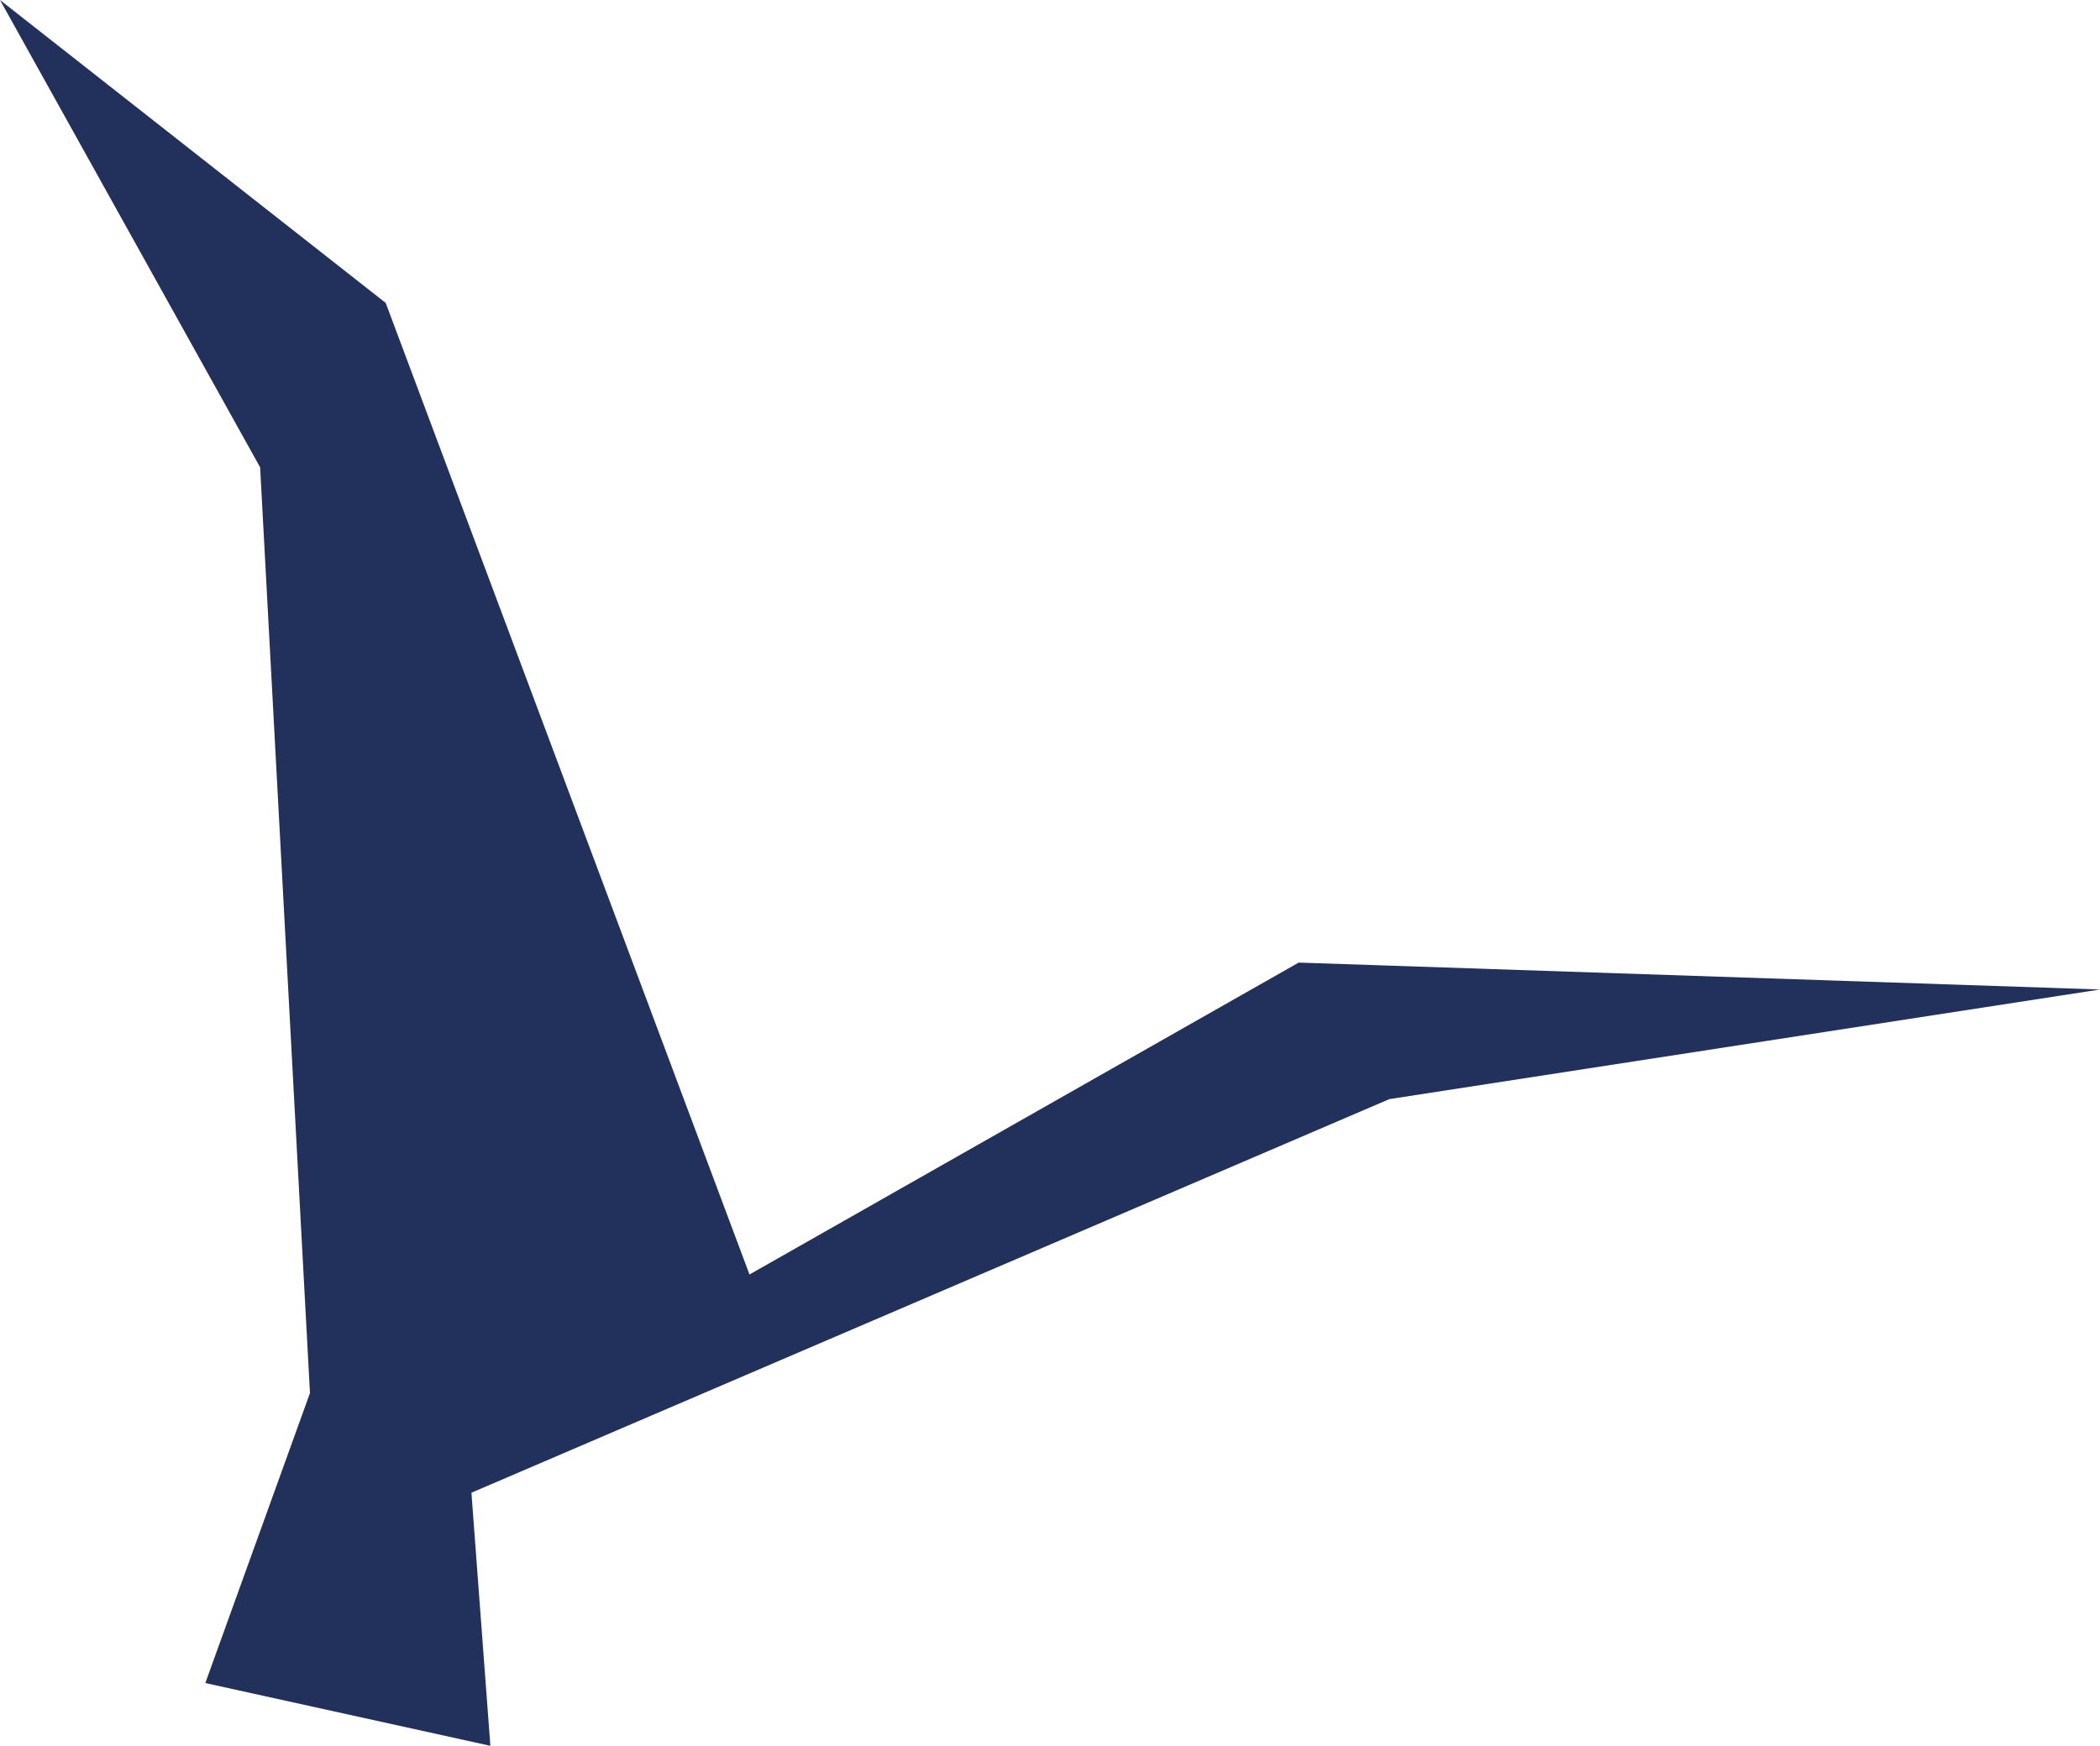 <svg xmlns="http://www.w3.org/2000/svg" viewBox="0 0 21.07 17.52"><defs><style>.cls-1{fill:#22315b}</style></defs><title>vogel-2</title><g id="Ebene_2" data-name="Ebene 2"><path class="cls-1" d="M2.61 4.69l.5 9.29-1.05 2.91 2.86.63-.19-2.54 9.21-3.95 7.13-1.1-8.04-.27-5.51 3.13-3.65-9.75L0 0l2.61 4.69z" id="Ebene_1-2" data-name="Ebene 1"/></g></svg>